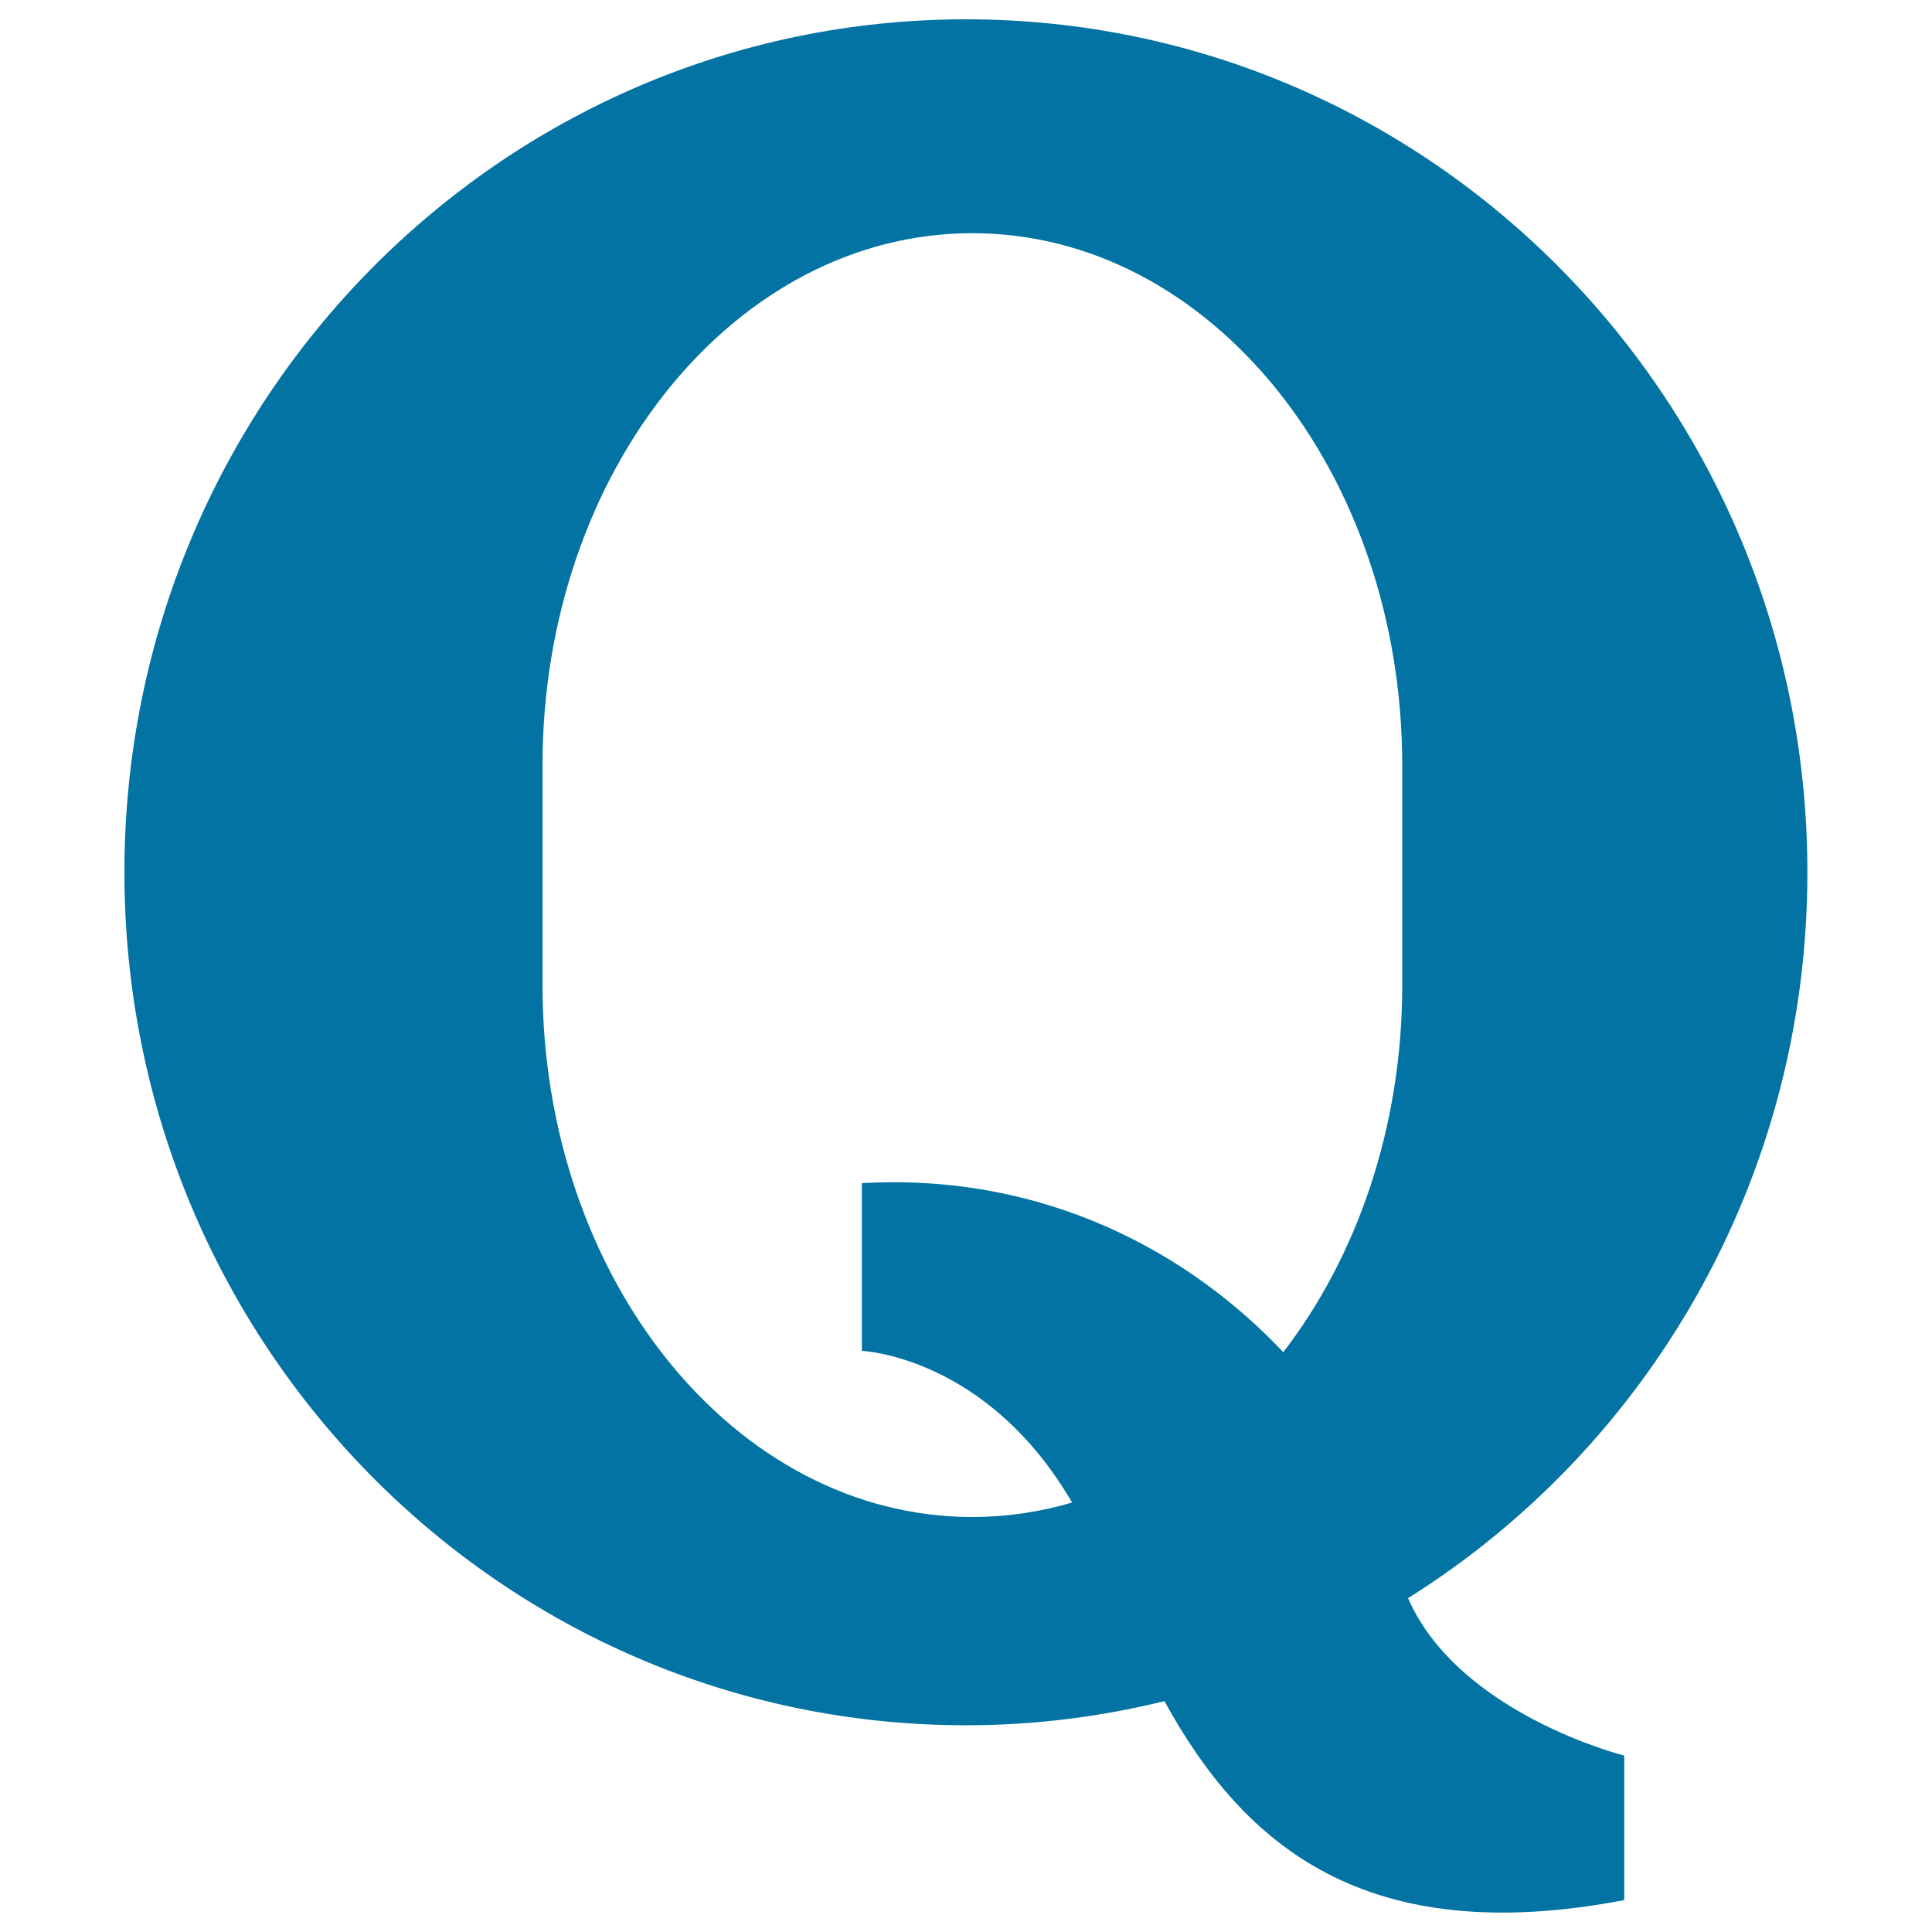 <svg xmlns="http://www.w3.org/2000/svg" viewBox="0 0 1000 1000" style="fill:#0273a2">
<title>Quora Logo SVG icon</title>
<g><path id="Quora" d="M728.8,827.2c124.1-77.8,206.7-216.9,206.7-375.6C935.6,207.7,740.5,10,500,10C259.4,10,64.4,207.7,64.4,451.5C64.4,695.4,259.4,893,500,893c35.4,0,69.8-4.4,102.7-12.5c41.3,75.2,104.3,128.5,238,103v-74.8C840.7,908.7,755,887.2,728.8,827.2z M725.8,509.9c0,73.7-23.5,140.6-61.6,190c-47.9-51-122.9-92.9-218.1-87.5v9v77.8c0,0,64.6,2.6,108.8,78.5c-16.6,4.9-33.8,7.5-51.6,7.5c-122.9,0-222.5-123.3-222.5-275.4c0-19.5,0-94.2,0-113.7c0-152.1,99.6-275.4,222.5-275.4c122.9,0,222.5,123.3,222.5,275.4C725.8,415.7,725.8,490.4,725.8,509.9z"/></g>
</svg>